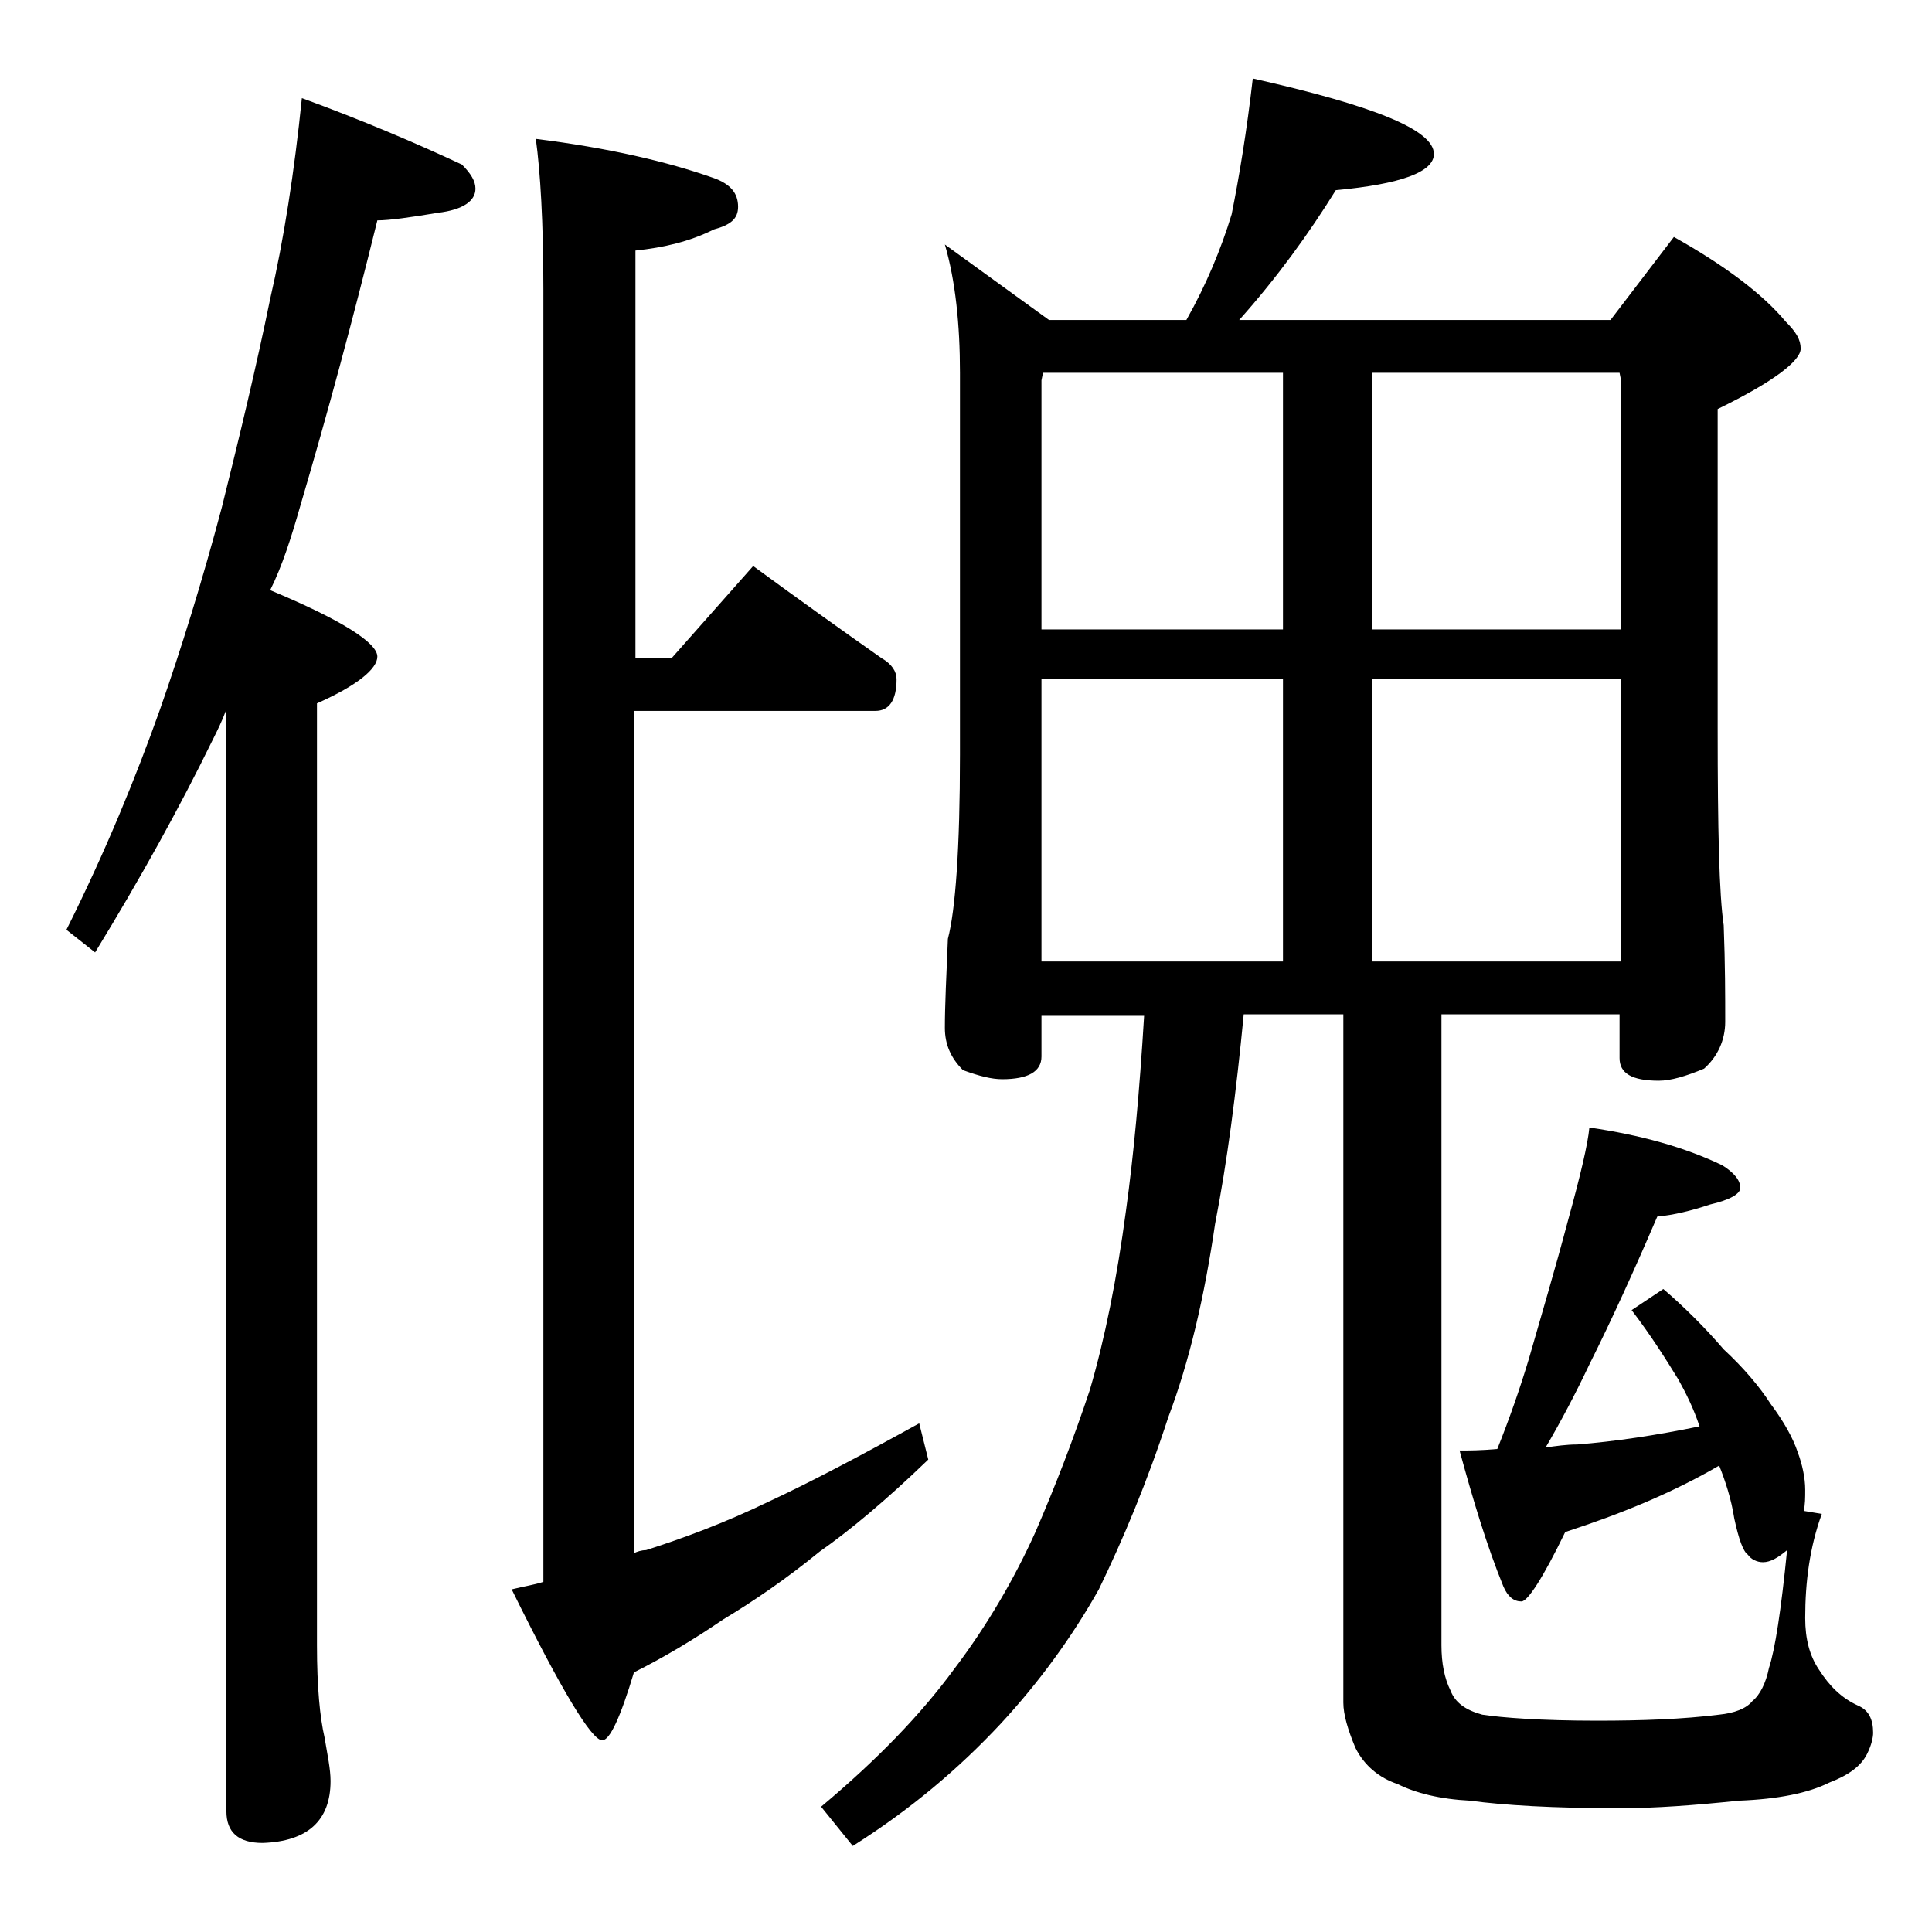 <?xml version="1.0" encoding="utf-8"?>
<!-- Generator: Adobe Illustrator 18.0.0, SVG Export Plug-In . SVG Version: 6.00 Build 0)  -->
<!DOCTYPE svg PUBLIC "-//W3C//DTD SVG 1.1//EN" "http://www.w3.org/Graphics/SVG/1.1/DTD/svg11.dtd">
<svg version="1.1" id="Layer_1" xmlns="http://www.w3.org/2000/svg" xmlns:xlink="http://www.w3.org/1999/xlink" x="0px" y="0px"
	 viewBox="0 0 128 128" enable-background="new 0 0 128 128" xml:space="preserve">
<path d="M20,6.5c4.1,1.5,7.6,3,10.6,4.4c0.6,0.6,0.9,1.1,0.9,1.6c0,0.8-0.8,1.4-2.5,1.6c-1.8,0.3-3.2,0.5-4,0.5
	c-1.6,6.5-3.3,12.8-5.1,18.9c-0.6,2.1-1.2,4-2,5.6c4.8,2,7.1,3.5,7.1,4.4c0,0.8-1.3,1.9-4,3.1V109c0,2.8,0.2,4.8,0.5,6.1
	c0.2,1.2,0.4,2.1,0.4,2.9c0,2.6-1.5,4-4.5,4.1c-1.6,0-2.4-0.7-2.4-2.1V47c-0.3,0.8-0.6,1.4-0.9,2c-2.2,4.5-4.8,9.2-7.8,14.1
	l-1.9-1.5C7,56.4,9,51.5,10.6,47c1.4-4,2.8-8.5,4.1-13.4c1.2-4.8,2.3-9.4,3.2-13.8C18.8,15.9,19.5,11.4,20,6.5z M49.9,37.5
	c3,2.2,5.8,4.2,8.5,6.1c0.7,0.4,1,0.9,1,1.4c0,1.4-0.5,2.1-1.4,2.1H42v55.8c0.2-0.1,0.5-0.2,0.8-0.2c2.5-0.8,5.2-1.8,8.1-3.2
	c2.8-1.3,6.2-3.1,10-5.2l0.6,2.4c-2.8,2.7-5.2,4.7-7.2,6.1c-2.2,1.8-4.4,3.3-6.4,4.5c-1.9,1.3-3.9,2.5-5.9,3.5
	c-0.9,3-1.6,4.5-2.1,4.5c-0.7,0-2.7-3.3-6-10c0.8-0.2,1.5-0.3,2.1-0.5V19.2c0-4.5-0.2-7.8-0.5-10c4.8,0.6,8.7,1.5,11.8,2.6
	c1.1,0.4,1.6,1,1.6,1.9c0,0.8-0.5,1.2-1.6,1.5c-1.6,0.8-3.3,1.2-5.2,1.4v27h2.4L49.9,37.5z M83,5.2c8,1.8,12,3.4,12,5
	c0,1.2-2.2,2-6.5,2.4c-1.8,2.9-3.9,5.8-6.4,8.6h24.6l4.2-5.5c3.4,1.9,5.9,3.8,7.4,5.6c0.7,0.7,1,1.2,1,1.8c0,0.8-1.8,2.2-5.5,4v21.1
	c0,6.8,0.1,11.1,0.4,13.1c0.1,2.6,0.1,4.7,0.1,6.4c0,1.2-0.5,2.3-1.4,3.1c-1.2,0.5-2.2,0.8-3,0.8c-1.8,0-2.6-0.5-2.6-1.5v-2.9H95.5
	V109c0,1.2,0.2,2.2,0.6,3c0.3,0.8,1,1.3,2.1,1.6c1.3,0.2,3.9,0.4,7.6,0.4c3,0,5.7-0.1,8.1-0.4c1-0.1,1.8-0.4,2.2-0.9
	c0.5-0.4,0.9-1.2,1.1-2.2c0.4-1.2,0.8-3.8,1.2-7.8c-0.6,0.5-1.1,0.8-1.6,0.8c-0.4,0-0.8-0.2-1-0.5c-0.3-0.2-0.6-1-0.9-2.4
	c-0.2-1.3-0.6-2.5-1-3.5c-3.1,1.8-6.5,3.2-10.2,4.4c-1.5,3.1-2.5,4.6-2.9,4.6c-0.5,0-0.9-0.3-1.2-1c-1.1-2.7-2-5.7-2.9-9
	c0.6,0,1.4,0,2.5-0.1c0.8-2,1.5-4,2.1-6c0.8-2.8,1.7-5.8,2.6-9.2c0.8-2.9,1.3-5,1.4-6.1c3.4,0.5,6.3,1.3,8.8,2.5
	c0.8,0.5,1.2,1,1.2,1.5c0,0.4-0.7,0.8-2,1.1c-1.2,0.4-2.4,0.7-3.5,0.8c-1.5,3.5-3,6.8-4.5,9.8c-0.9,1.9-1.9,3.8-2.9,5.5
	c0.7-0.1,1.4-0.2,2.1-0.2c2.5-0.2,5.2-0.6,8.1-1.2c-0.4-1.2-0.9-2.2-1.4-3.1c-0.8-1.3-1.8-2.9-3.1-4.6l2.1-1.4c1.4,1.2,2.8,2.6,4,4
	c1.3,1.2,2.4,2.5,3.1,3.6c0.9,1.2,1.5,2.3,1.8,3.2c0.3,0.8,0.5,1.7,0.5,2.5c0,0.5,0,1-0.1,1.4l1.2,0.2c-0.8,2.2-1.1,4.5-1.1,6.9
	c0,1.4,0.3,2.5,0.9,3.4c0.7,1.1,1.5,1.9,2.6,2.4c0.7,0.3,1,0.9,1,1.8c0,0.3-0.1,0.8-0.4,1.4c-0.4,0.8-1.2,1.4-2.5,1.9
	c-1.4,0.7-3.4,1.1-6,1.2c-2.9,0.3-5.5,0.5-7.9,0.5c-4.4,0-7.7-0.2-9.9-0.5c-2-0.1-3.6-0.5-4.8-1.1c-1.2-0.4-2.2-1.2-2.8-2.4
	c-0.5-1.2-0.8-2.2-0.8-3V67.2h-6.6c-0.5,5.2-1.1,9.8-1.9,13.9c-0.7,4.8-1.7,9.1-3.1,12.8c-1.4,4.3-3,8.1-4.6,11.4
	c-1.8,3.2-4,6.2-6.5,8.9c-2.8,3-6,5.7-9.8,8.1l-2.1-2.6c3.7-3.1,6.6-6.1,8.8-9.1c2.2-2.9,4-6,5.4-9.1c1.3-3,2.5-6.1,3.6-9.4
	c1-3.4,1.8-7.4,2.4-11.9c0.5-3.6,0.9-7.9,1.2-12.9H69V70c0,1-0.9,1.5-2.6,1.5c-0.7,0-1.5-0.2-2.6-0.6c-0.8-0.8-1.2-1.7-1.2-2.8
	c0-1.5,0.1-3.5,0.2-5.9c0.5-1.9,0.8-6,0.8-12.2V24.7c0-3.2-0.3-6.1-1-8.5l6.9,5h9.1c1.3-2.3,2.3-4.7,3-7C82.1,11.7,82.6,8.7,83,5.2z
	 M69,41.7h16v-17H69.1L69,25.2V41.7z M69,63.7h16V45H69V63.7z M90.9,24.7v17h16.5V25.2l-0.1-0.5H90.9z M90.9,63.7h16.5V45H90.9V63.7
	z"/>
</svg>

